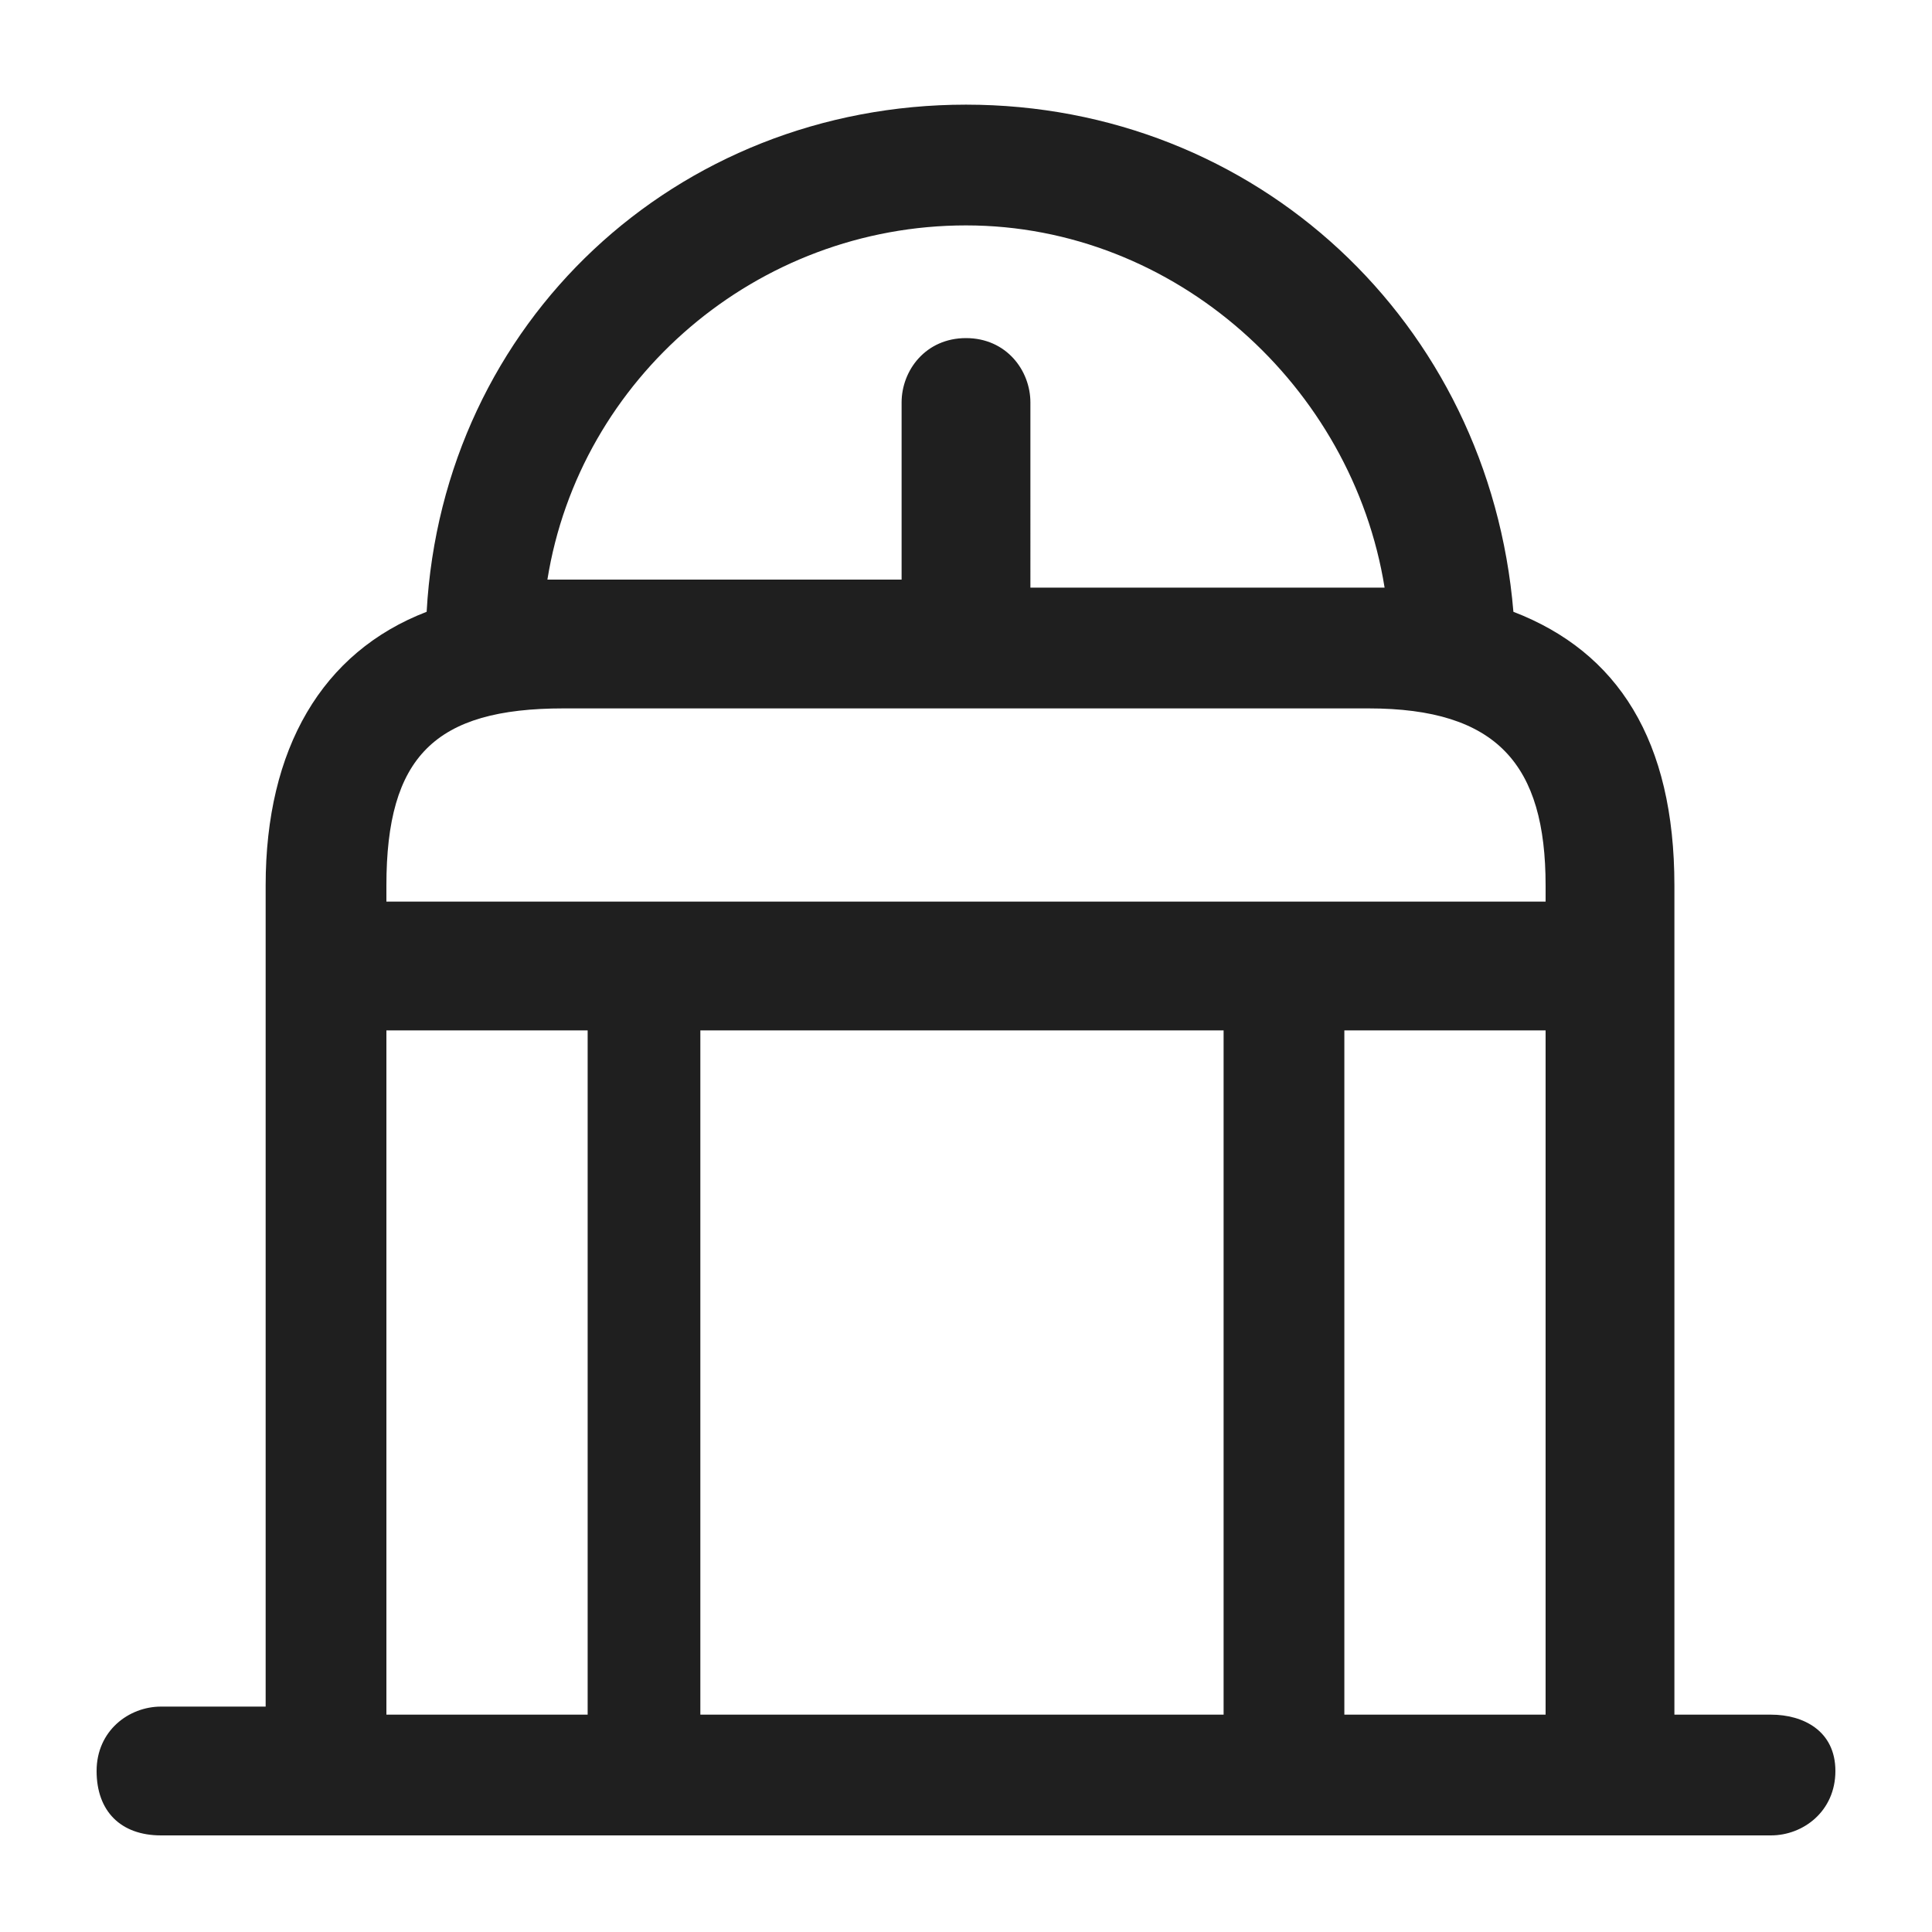 <?xml version="1.0" encoding="utf-8"?>
<!-- Generator: Adobe Illustrator 26.5.0, SVG Export Plug-In . SVG Version: 6.00 Build 0)  -->
<svg version="1.1" id="Layer_1" xmlns="http://www.w3.org/2000/svg" xmlns:xlink="http://www.w3.org/1999/xlink" x="0px" y="0px"
	 viewBox="0 0 24 24" style="enable-background:new 0 0 24 24;" xml:space="preserve">
<style type="text/css">
	.st0{fill:#1F1F1F;}
</style>
<path class="st0" d="M22,21.3h-1.2V11c0-1.8-0.7-2.9-2-3.4C18.5,4,15.6,1.3,12,1.3C8.4,1.3,5.5,4,5.3,7.6c-1.3,0.5-2,1.7-2,3.4v10.2
	H2c-0.4,0-0.8,0.3-0.8,0.8s0.3,0.8,0.8,0.8h2h16h2c0.4,0,0.8-0.3,0.8-0.8S22.4,21.3,22,21.3z M12,2.8c2.6,0,4.8,2,5.2,4.5
	c-0.1,0-0.1,0-0.2,0h-4.2V5c0-0.4-0.3-0.8-0.8-0.8S11.2,4.6,11.2,5v2.2H7c-0.1,0-0.1,0-0.2,0C7.2,4.7,9.4,2.8,12,2.8z M7,8.8h10
	c1.6,0,2.2,0.7,2.2,2.2v0.2H4.8V11C4.8,9.4,5.4,8.8,7,8.8z M15.2,12.8v8.5H8.7v-8.5H15.2z M4.8,12.8h2.5v8.5H4.8V12.8z M16.7,21.3
	v-8.5h2.5v8.5H16.7z"/>
</svg>

